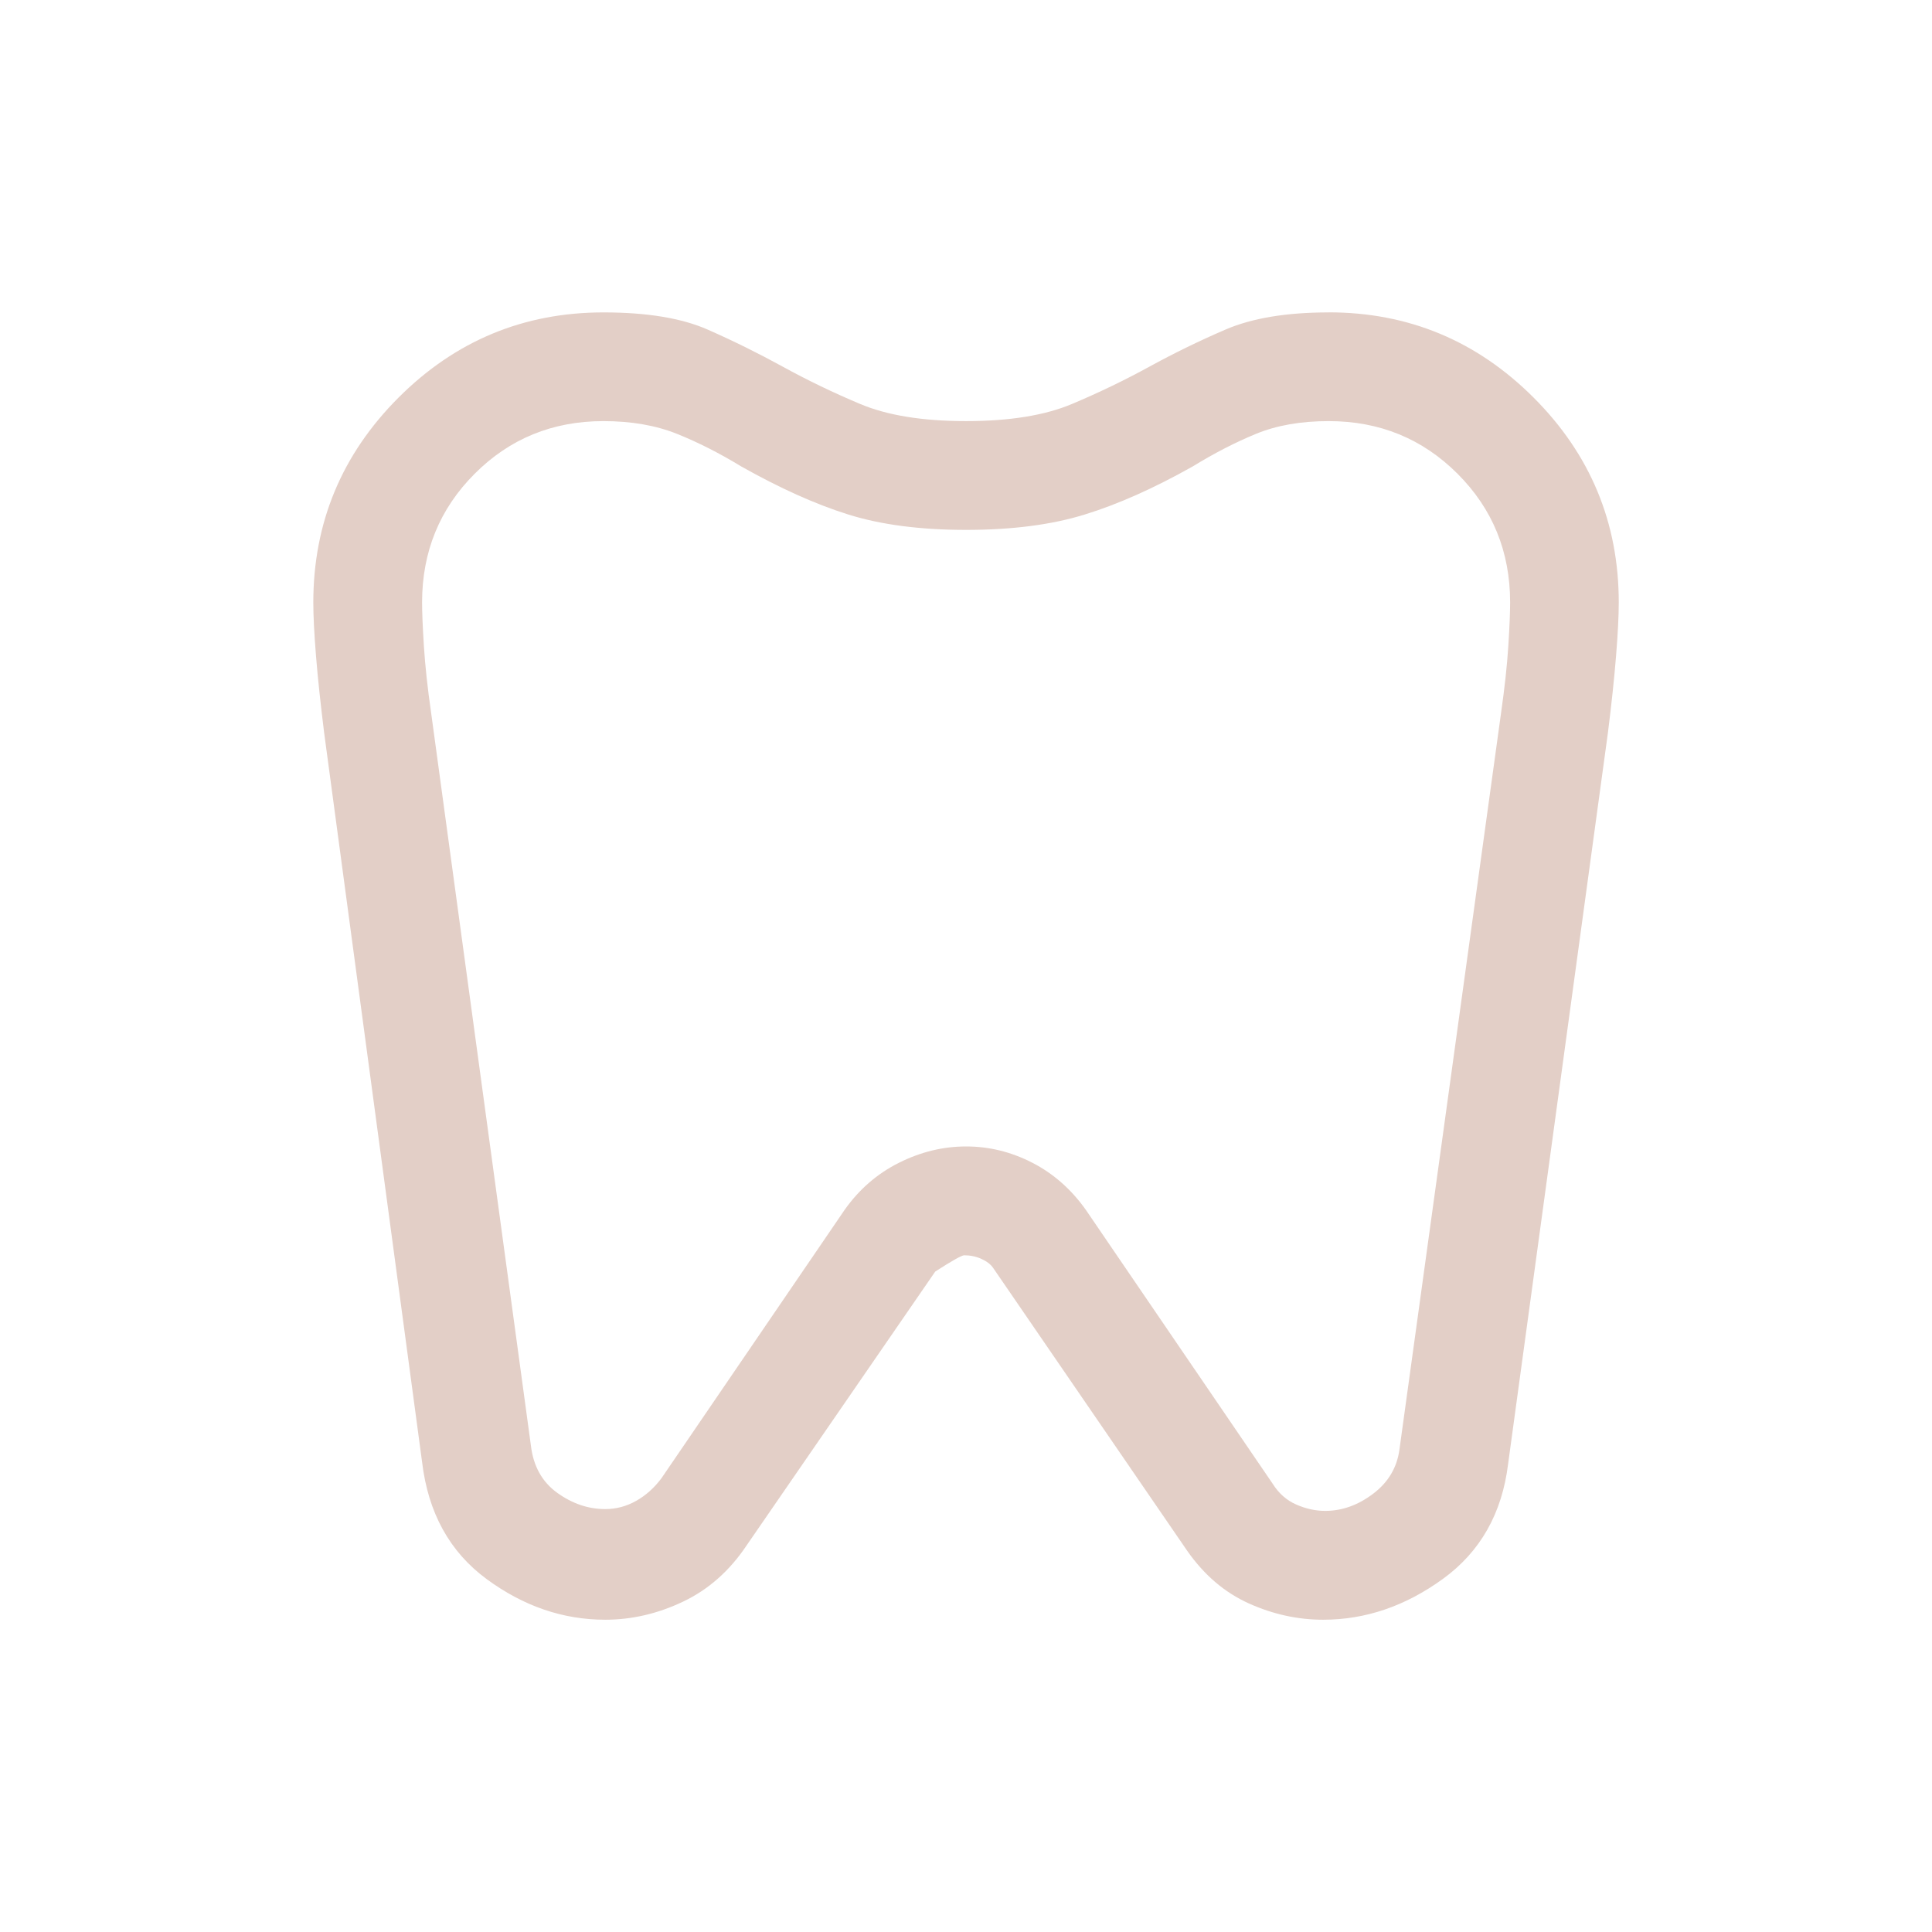 <svg viewBox="0 0 300 300" xmlns="http://www.w3.org/2000/svg" id="Camada_1"><defs><style>.cls-1{fill:#e3cfc7;}</style></defs><path d="M206.31,48.5c12.39,0,22.99,4.41,31.82,13.23,8.82,8.82,13.23,19.43,13.23,31.82,0,2.06-.14,4.83-.42,8.31-.28,3.47-.7,7.46-1.27,11.97l-15.49,113.47c-.94,7.7-4.32,13.66-10.14,17.88-5.82,4.22-12.01,6.33-18.58,6.33-3.94,0-7.79-.84-11.54-2.53-3.75-1.69-6.94-4.41-9.57-8.17l-30.13-43.92c-.38-.56-.99-1.03-1.83-1.41s-1.74-.56-2.67-.56c-.38,0-1.88.84-4.5,2.53l-29.28,42.51c-2.63,3.94-5.91,6.85-9.85,8.73s-7.98,2.82-12.11,2.82c-6.57,0-12.72-2.11-18.44-6.33-5.72-4.22-9.06-10.28-10-18.16l-15.2-113.18c-.56-4.5-.99-8.49-1.27-11.97-.28-3.47-.42-6.24-.42-8.31,0-12.39,4.41-22.99,13.23-31.82,8.82-8.82,19.43-13.23,31.82-13.23,6.76,0,12.15.89,16.19,2.67,4.04,1.78,7.93,3.71,11.68,5.77,3.75,2.06,7.74,3.99,11.97,5.77s9.71,2.67,16.47,2.67,12.25-.89,16.47-2.67c4.22-1.78,8.21-3.71,11.97-5.77s7.7-3.99,11.83-5.77c4.13-1.78,9.48-2.67,16.05-2.67ZM206.31,65.39c-4.32,0-8.07.66-11.26,1.97-3.19,1.31-6.48,3-9.85,5.07-6.01,3.38-11.59,5.87-16.75,7.46-5.16,1.6-11.31,2.39-18.44,2.39s-13.23-.8-18.3-2.39-10.61-4.08-16.61-7.46c-3.38-2.06-6.71-3.75-10-5.07-3.28-1.31-7.09-1.97-11.4-1.97-7.88,0-14.55,2.72-19.99,8.17-5.44,5.44-8.17,12.11-8.17,19.99,0,1.5.09,3.75.28,6.76.19,3,.56,6.48,1.13,10.42l15.49,113.75c.38,3.19,1.74,5.63,4.08,7.32,2.35,1.69,4.83,2.53,7.46,2.53,1.69,0,3.28-.42,4.79-1.27,1.5-.84,2.82-2.02,3.94-3.52l28.44-41.67c2.25-3.19,5.07-5.63,8.45-7.32s6.85-2.53,10.42-2.53,6.99.84,10.28,2.53c3.28,1.69,6.05,4.13,8.31,7.32l29,42.51c.94,1.5,2.16,2.58,3.66,3.24s3,.99,4.5.99c2.63,0,5.11-.89,7.46-2.67,2.35-1.78,3.71-4.08,4.08-6.9l15.77-114.31c.56-3.94.94-7.41,1.13-10.42.19-3,.28-5.26.28-6.76,0-7.88-2.72-14.55-8.17-19.99-5.44-5.44-12.11-8.17-19.99-8.17Z" class="cls-1"></path></svg>